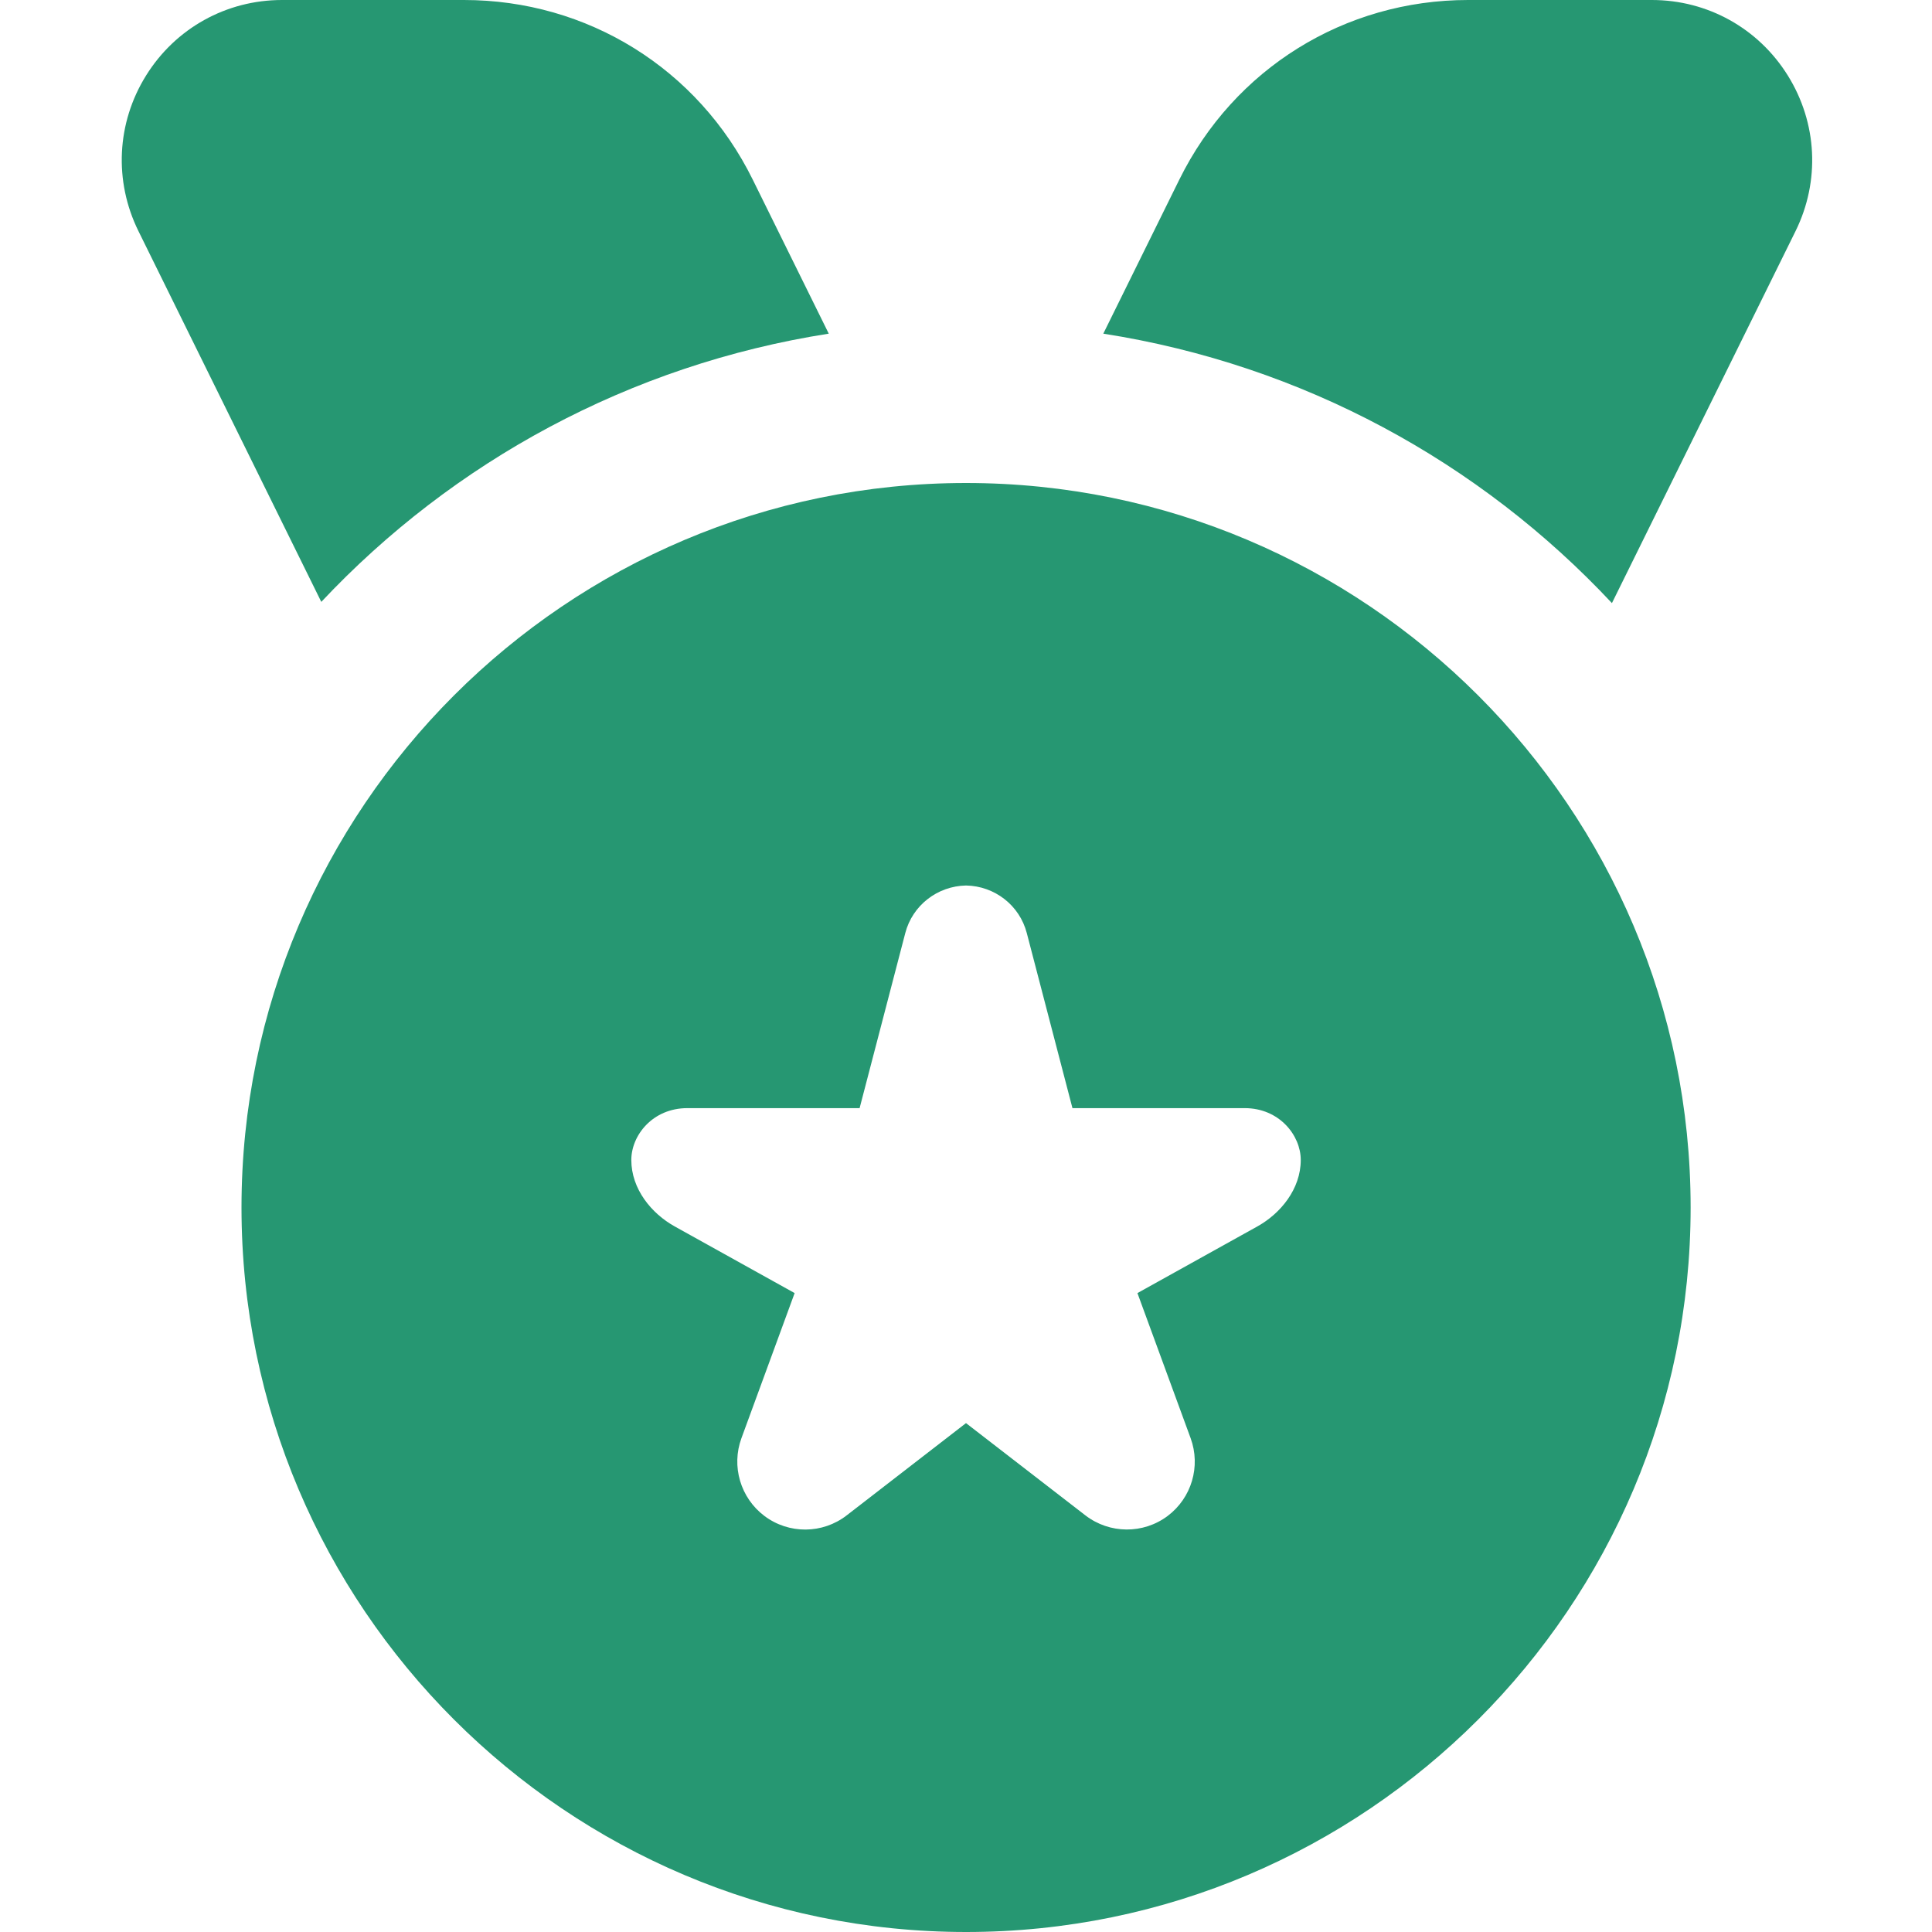 <?xml version="1.0" encoding="UTF-8"?> <svg xmlns="http://www.w3.org/2000/svg" width="30" height="30" viewBox="0 0 30 30" fill="none"><g clip-path="url(#clip0_201_2329)"><path d="M27.882 3.587L25.03 9.365C22.982 7.176 20.23 5.665 17.132 5.181L18.313 2.788C19.162 1.067 20.879 0 22.797 0H25.65C26.515 0 27.305 0.439 27.762 1.174C28.219 1.909 28.264 2.811 27.882 3.587ZM12.869 5.181L11.688 2.788C10.839 1.067 9.122 0 7.204 0H4.379C3.514 0 2.724 0.439 2.268 1.173C1.81 1.909 1.767 2.811 2.149 3.587L4.989 9.346C7.035 7.168 9.78 5.664 12.869 5.181ZM26.252 18.75C26.252 24.954 21.204 30 15.002 30C8.799 30 3.75 24.954 3.75 18.75C3.75 12.546 8.798 7.5 15 7.5C21.203 7.5 26.252 12.546 26.252 18.75ZM20.198 18.012C20.198 17.63 19.865 17.207 19.328 17.207H16.653L15.944 14.489C15.832 14.057 15.445 13.758 15 13.75C14.557 13.759 14.169 14.057 14.057 14.489L13.348 17.207H10.673C10.135 17.207 9.803 17.629 9.803 18.012C9.803 18.464 10.117 18.844 10.477 19.044L12.339 20.079L11.513 22.332C11.353 22.769 11.498 23.259 11.869 23.539C12.249 23.825 12.773 23.821 13.148 23.53L15 22.098L16.853 23.53C17.229 23.82 17.753 23.824 18.132 23.539C18.503 23.259 18.648 22.77 18.488 22.332L17.662 20.079L19.524 19.044C19.884 18.844 20.198 18.464 20.198 18.012Z" fill="#269772"></path></g><defs><clipPath id="clip0_201_2329"><rect width="30" height="30" fill="white"></rect></clipPath></defs></svg> 